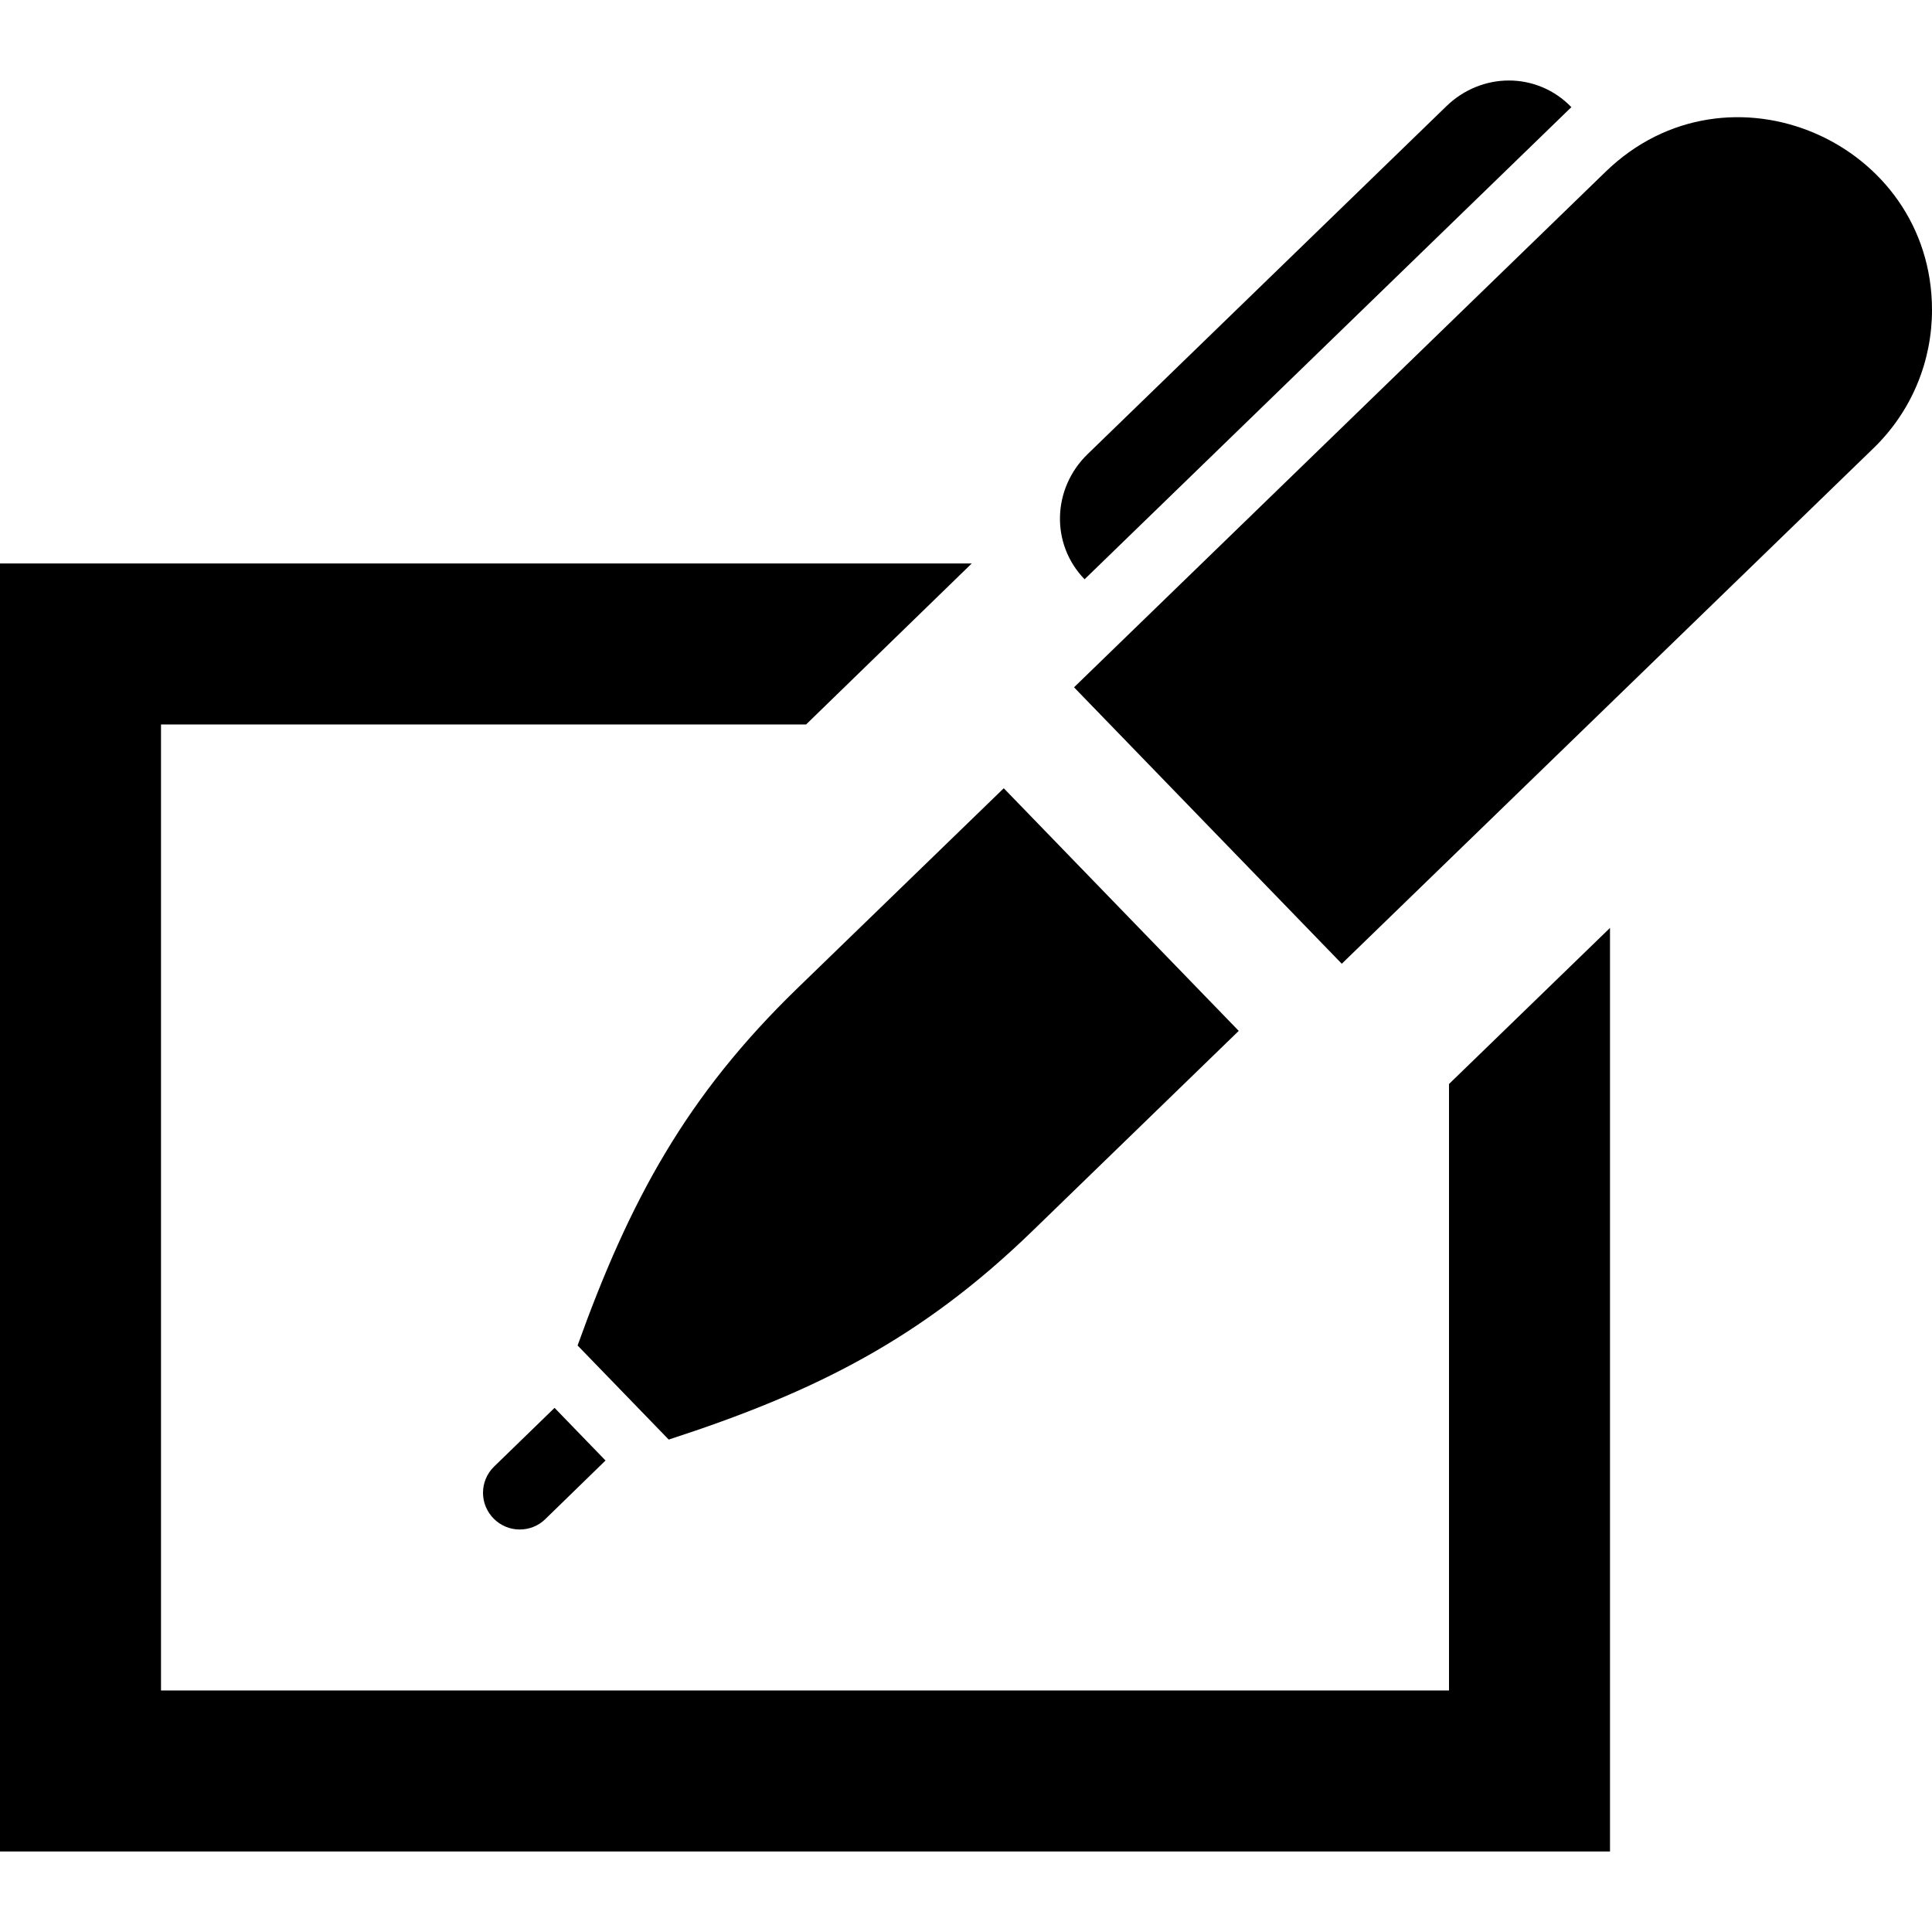 <svg height="24" viewBox="0 0 24 24" width="24" xmlns="http://www.w3.org/2000/svg">
    <path d="m13.473 7.196c-.425-.439-.401-1.127.035-1.552l4.461-4.326c.218-.211.498-.318.775-.318.282 0 .563.11.776.331zm-7.334 11.021c-.092.089-.139.208-.139.327 0 .25.204.456.456.456.114 0 .229-.042.317-.128l.749-.729-.633-.654zm6.33-8.425-2.564 2.485c-1.378 1.336-2.081 2.63-2.73 4.437l1.132 1.169c1.825-.593 3.14-1.255 4.518-2.591l2.563-2.486zm7.477-7.659-6.604 6.405 3.326 3.434 6.604-6.403c.485-.469.728-1.093.728-1.718 0-2.088-2.53-3.196-4.054-1.718zm-1.946 11.333v7.534h-16v-12h8.013l2.058-2h-12.071v16h20v-11.473z"/>
</svg>
